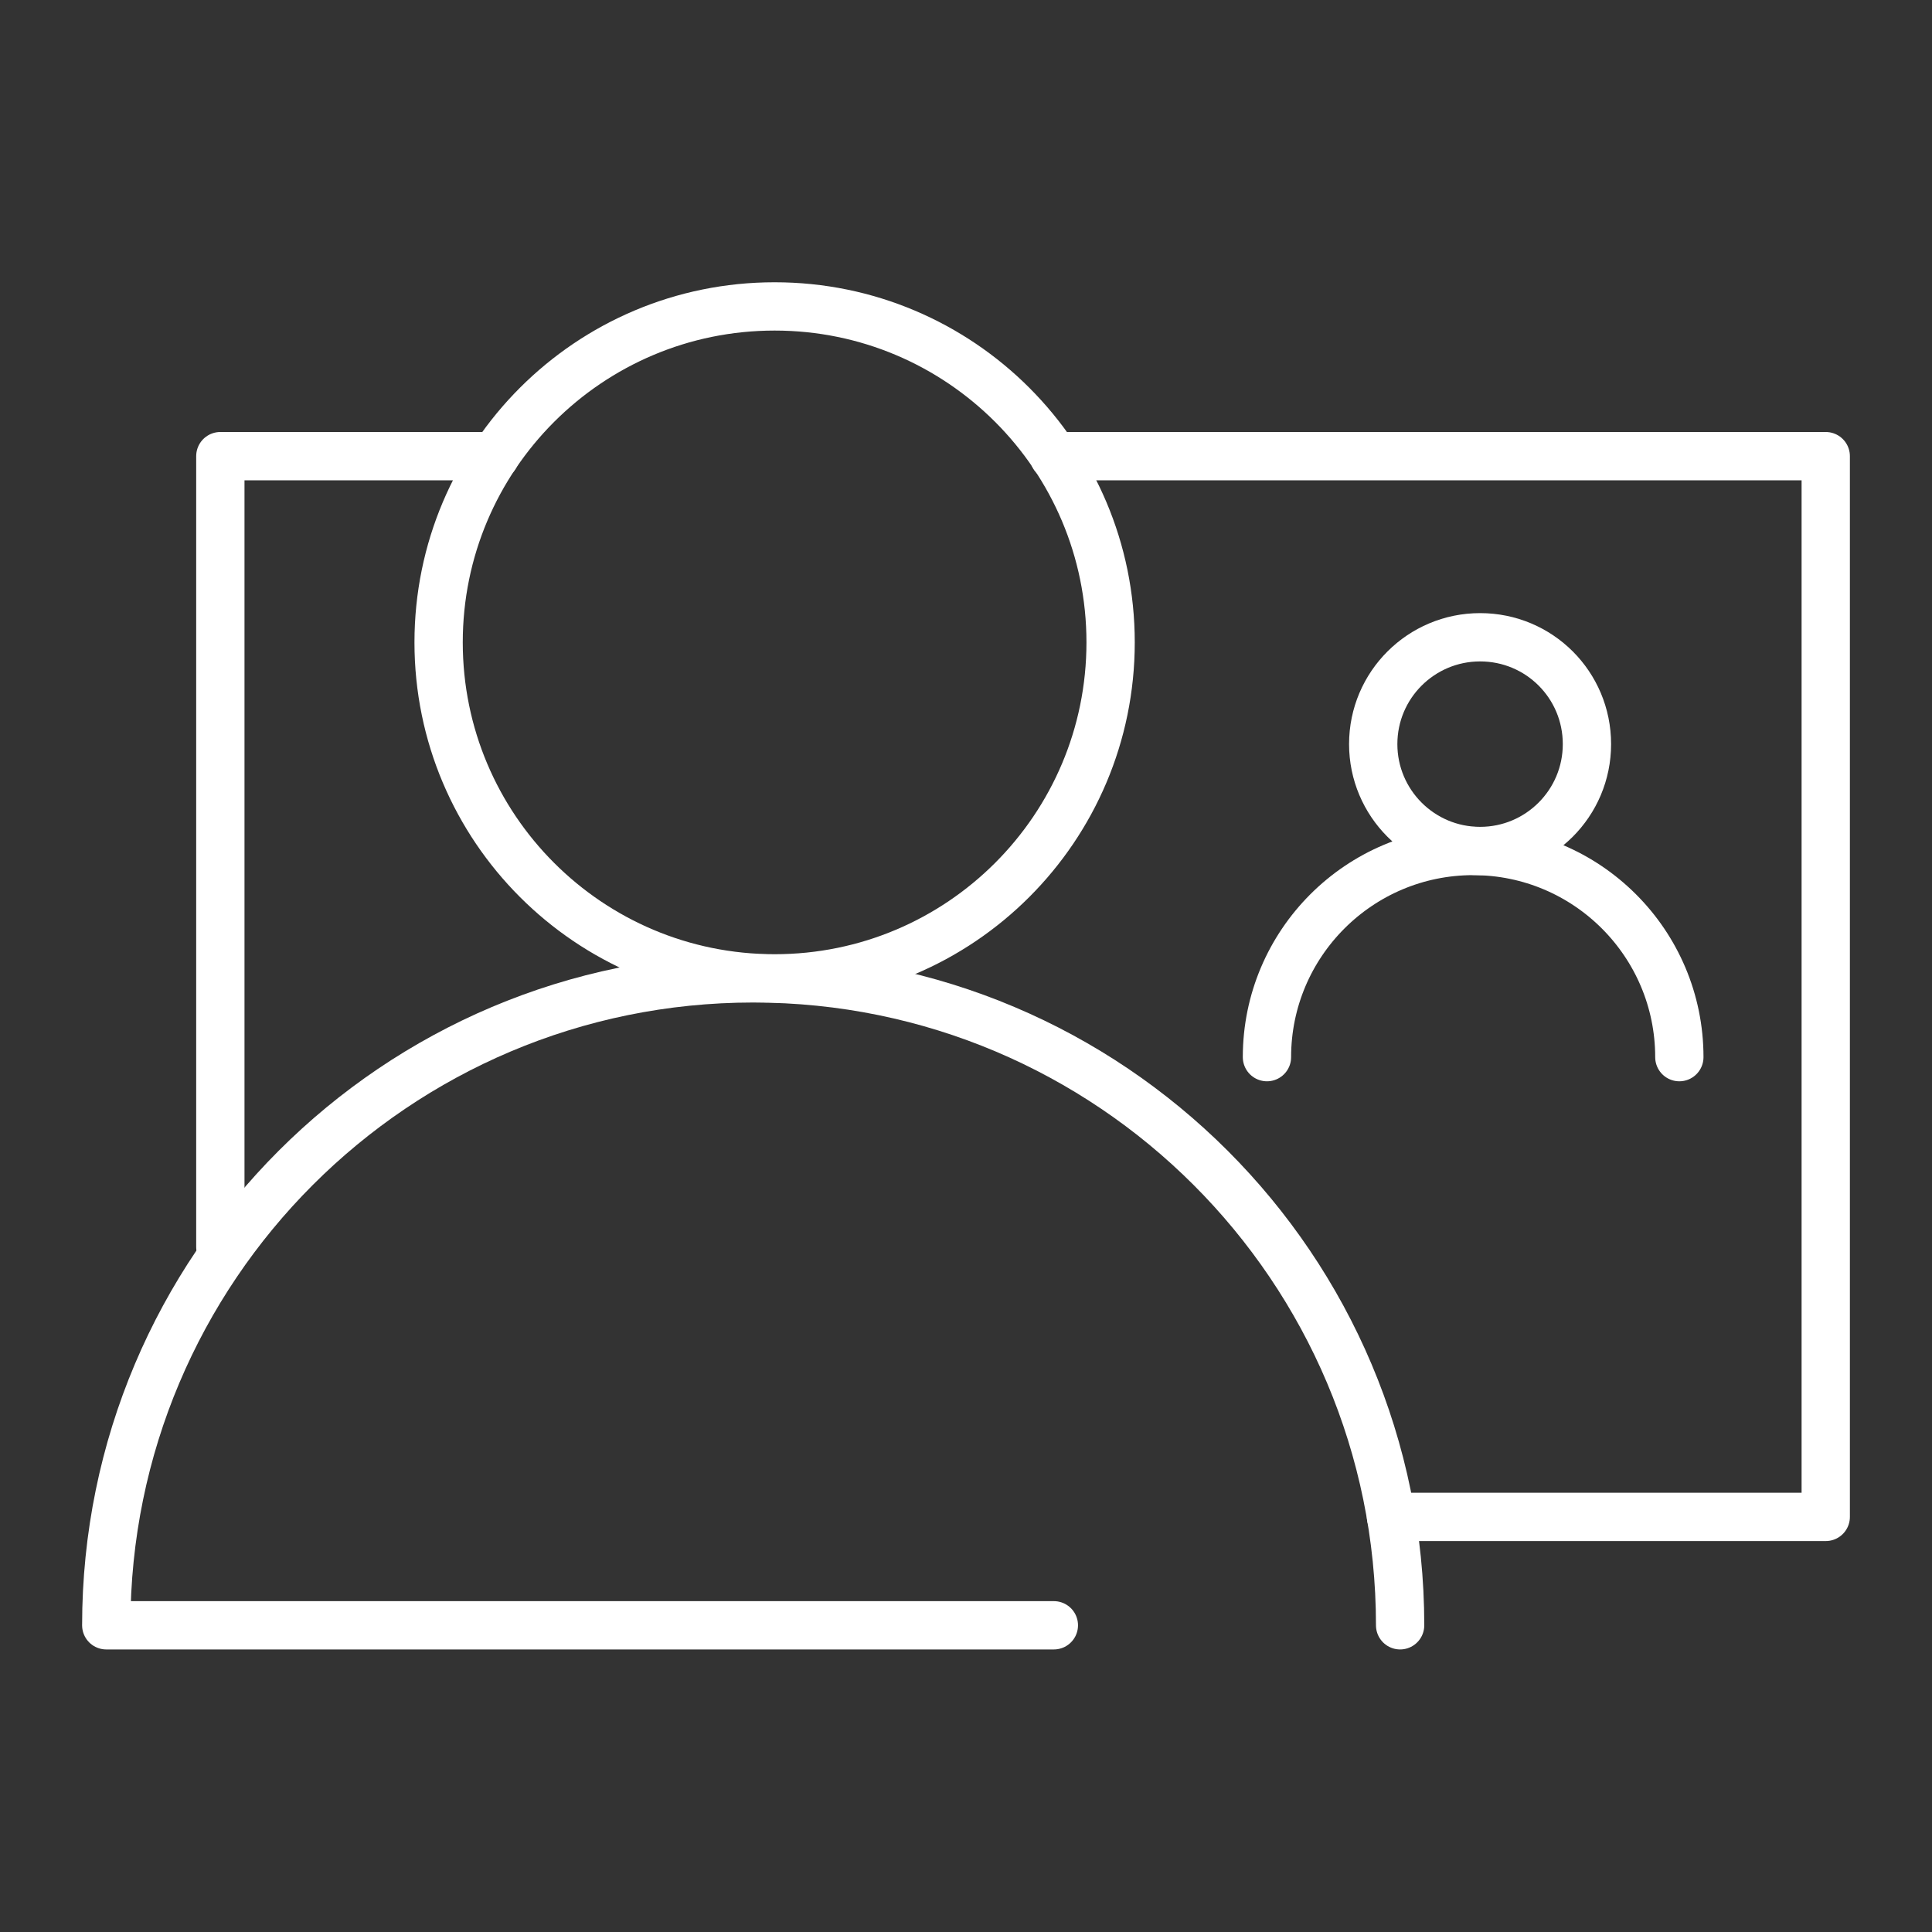 <svg width="40" height="40" viewBox="0 0 40 40" fill="none" xmlns="http://www.w3.org/2000/svg">
<rect x="0" y="0" width="40" height="40" fill="#333333" stroke="none"/>
<path d="M28.988 33.65C28.988 26.25 22.988 20.256 15.594 20.256C8.194 20.256 2.2 26.256 2.2 33.65H21.819" stroke="white" stroke-miterlimit="10" stroke-linecap="round" stroke-linejoin="round"/>
<path d="M16.038 20.256C19.879 20.256 22.994 17.142 22.994 13.3C22.994 9.458 19.879 6.344 16.038 6.344C12.196 6.344 9.081 9.458 9.081 13.3C9.081 17.142 12.196 20.256 16.038 20.256Z" stroke="white" stroke-miterlimit="10" stroke-linecap="round" stroke-linejoin="round"/>
<path d="M34.769 21.887C34.769 19.531 32.856 17.619 30.5 17.619C28.144 17.619 26.231 19.531 26.231 21.887" stroke="white" stroke-miterlimit="10" stroke-linecap="round" stroke-linejoin="round"/>
<path d="M32.856 15.406C32.856 16.631 31.863 17.619 30.644 17.619C29.419 17.619 28.431 16.625 28.431 15.406C28.431 14.181 29.425 13.194 30.644 13.194C31.869 13.194 32.856 14.181 32.856 15.406Z" stroke="white" stroke-miterlimit="10" stroke-linecap="round" stroke-linejoin="round"/>
<path d="M21.819 9.444H37.8V31.406H28.8" stroke="white" stroke-miterlimit="10" stroke-linecap="round" stroke-linejoin="round"/>
<path d="M10.25 9.444H4.562V25.819" stroke="white" stroke-miterlimit="10" stroke-linecap="round" stroke-linejoin="round"/>
</svg>
